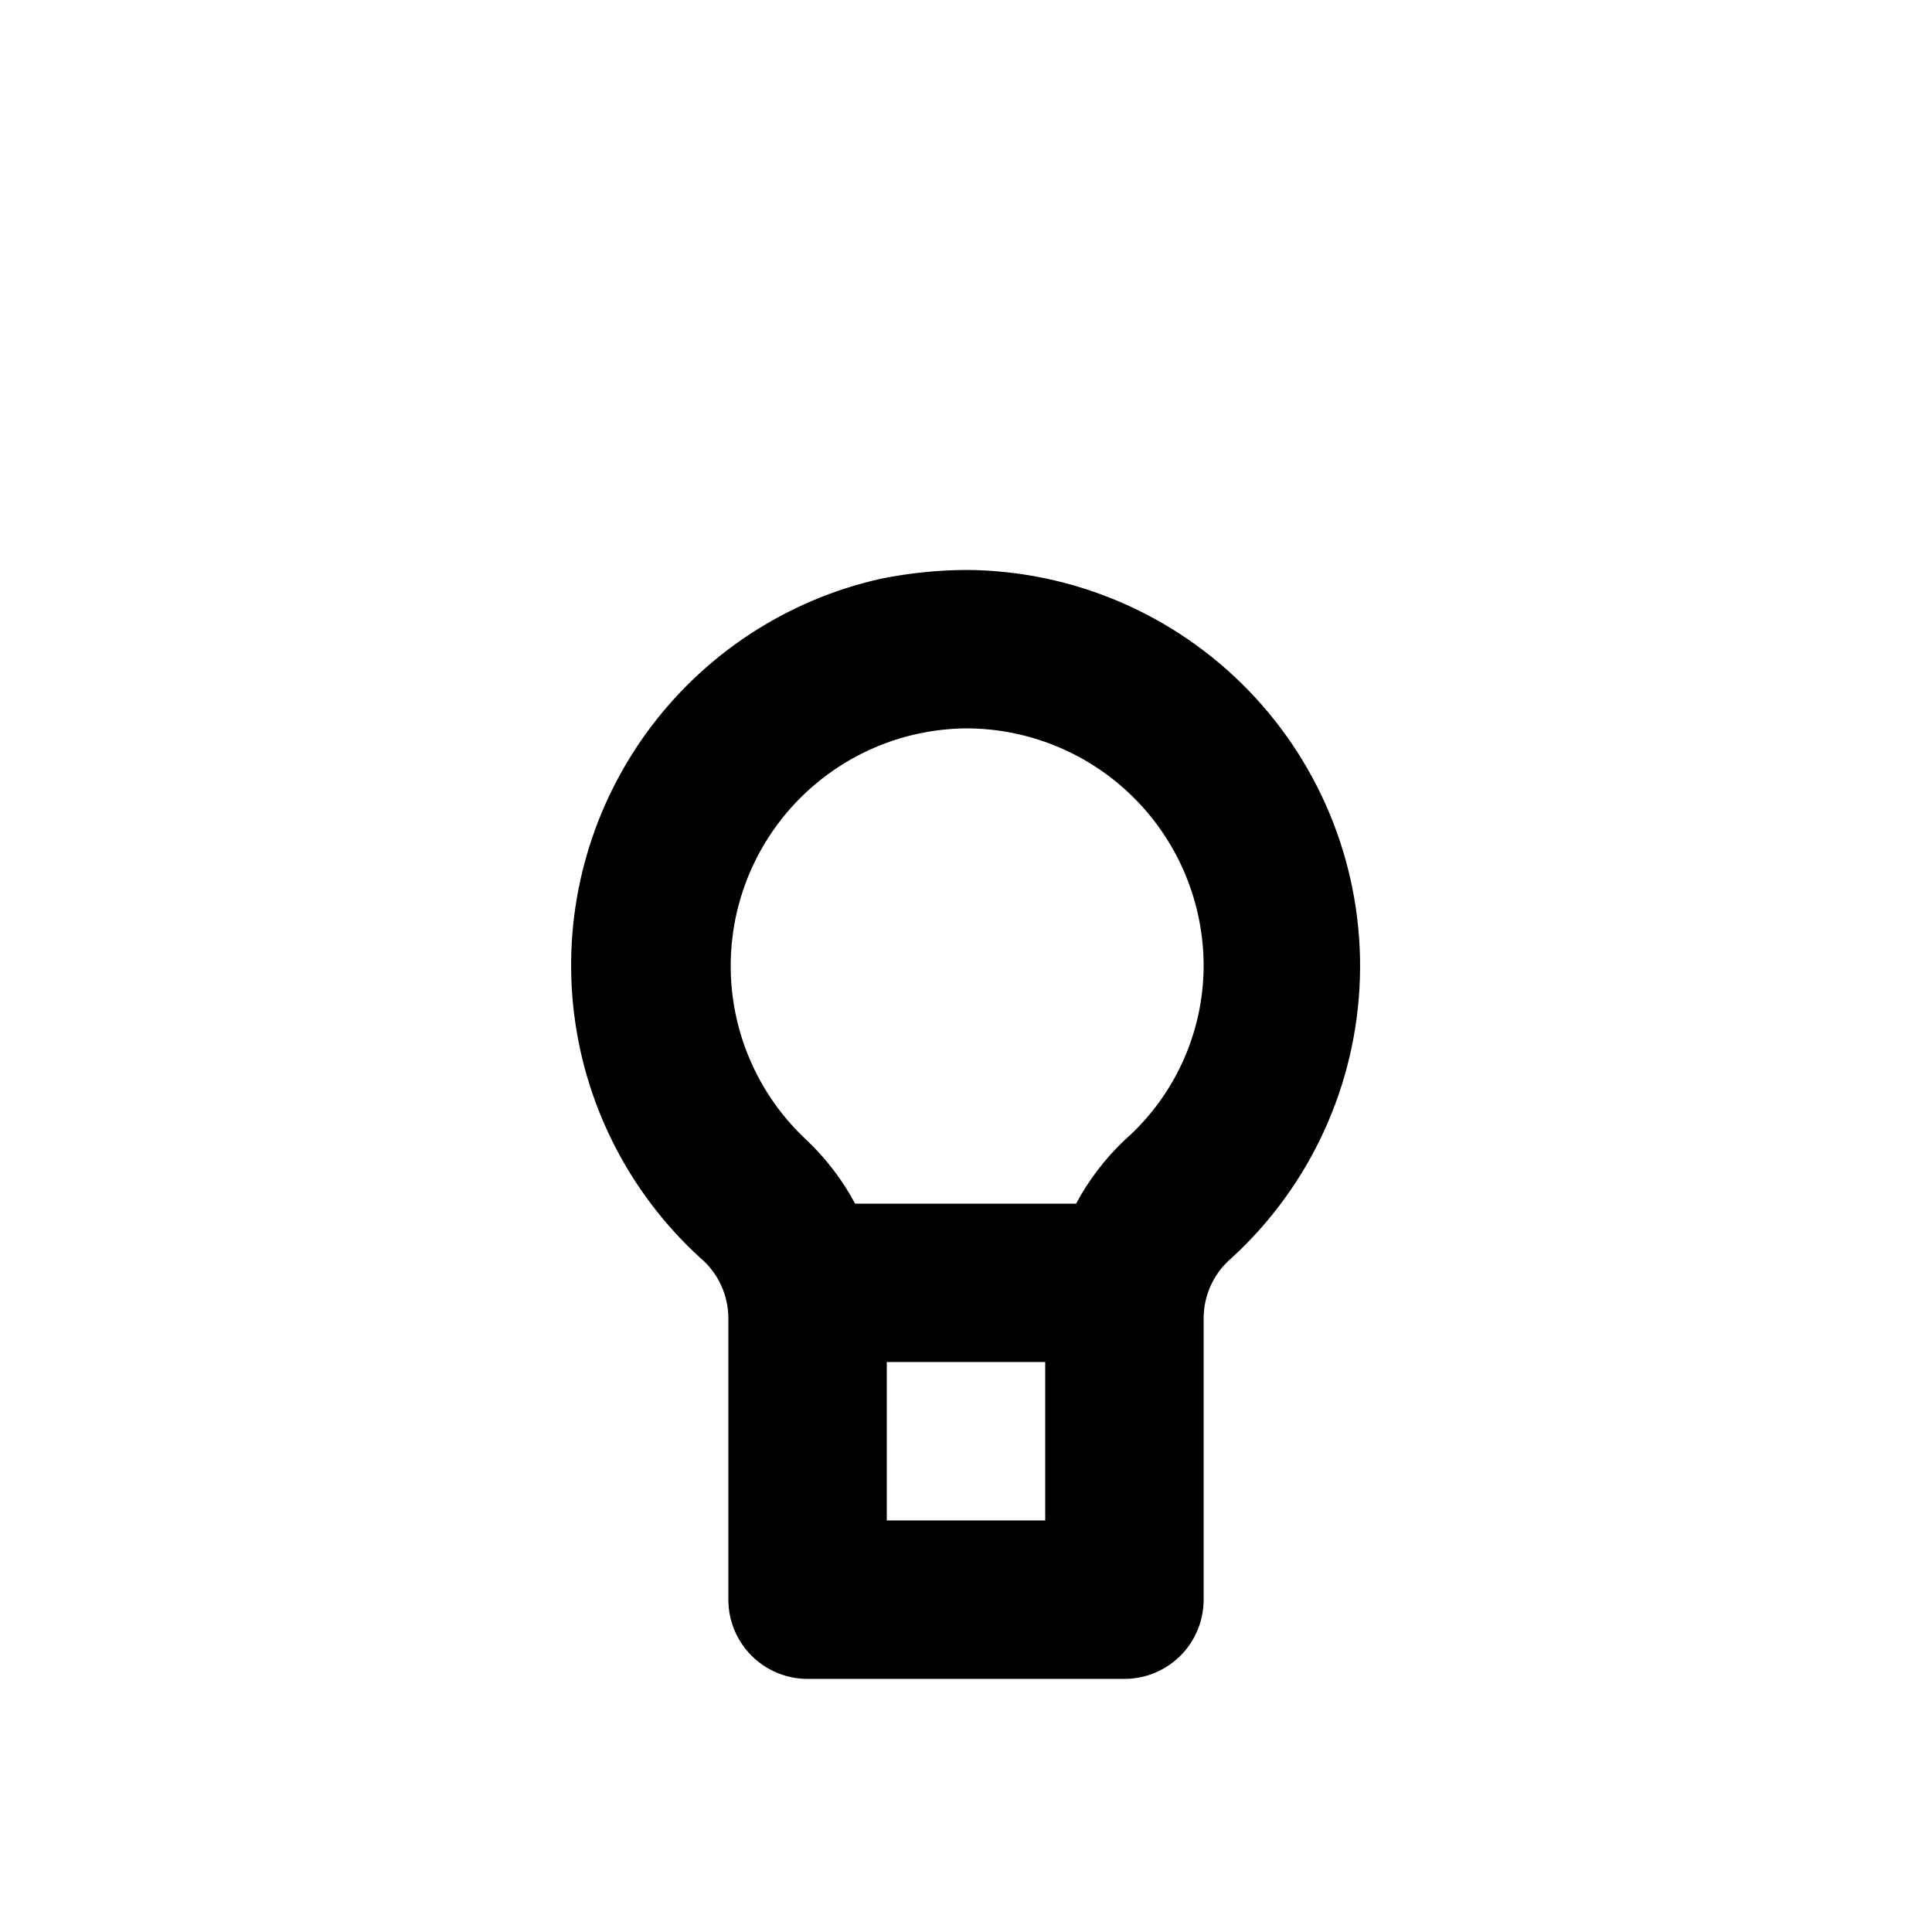 <?xml version="1.0" encoding="UTF-8"?>
<!-- Uploaded to: ICON Repo, www.svgrepo.com, Generator: ICON Repo Mixer Tools -->
<svg fill="#000000" width="800px" height="800px" version="1.1" viewBox="144 144 512 512" xmlns="http://www.w3.org/2000/svg">
 <path d="m400 295.04c-7.547 0.051-15.066 0.824-22.465 2.309-25.117 5.582-47.305 20.199-62.355 41.066-15.051 20.871-21.91 46.543-19.277 72.137 2.637 25.594 14.578 49.332 33.562 66.699 4.797 3.996 7.566 9.918 7.559 16.164v74.52c0 5.57 2.211 10.91 6.148 14.844 3.938 3.938 9.273 6.148 14.844 6.148h83.969c5.566 0 10.906-2.211 14.844-6.148 3.934-3.934 6.148-9.273 6.148-14.844v-74.52c-0.012-6.246 2.758-12.168 7.555-16.164 20.816-19.148 33.027-45.887 33.859-74.156 0.836-28.273-9.777-55.684-29.426-76.023-19.652-20.344-46.684-31.891-74.965-32.031zm-20.992 251.9v-41.984h41.984v41.984zm62.977-100.76c-5.141 4.879-9.465 10.547-12.809 16.797h-58.566c-3.34-6.25-7.664-11.918-12.805-16.797-12.398-11.492-19.656-27.488-20.137-44.387-0.484-16.902 5.848-33.285 17.574-45.465 11.723-12.184 27.852-19.141 44.758-19.305 16.699 0 32.719 6.633 44.531 18.445 11.809 11.809 18.445 27.828 18.445 44.531-0.055 17.691-7.699 34.508-20.992 46.18z"/>
</svg>